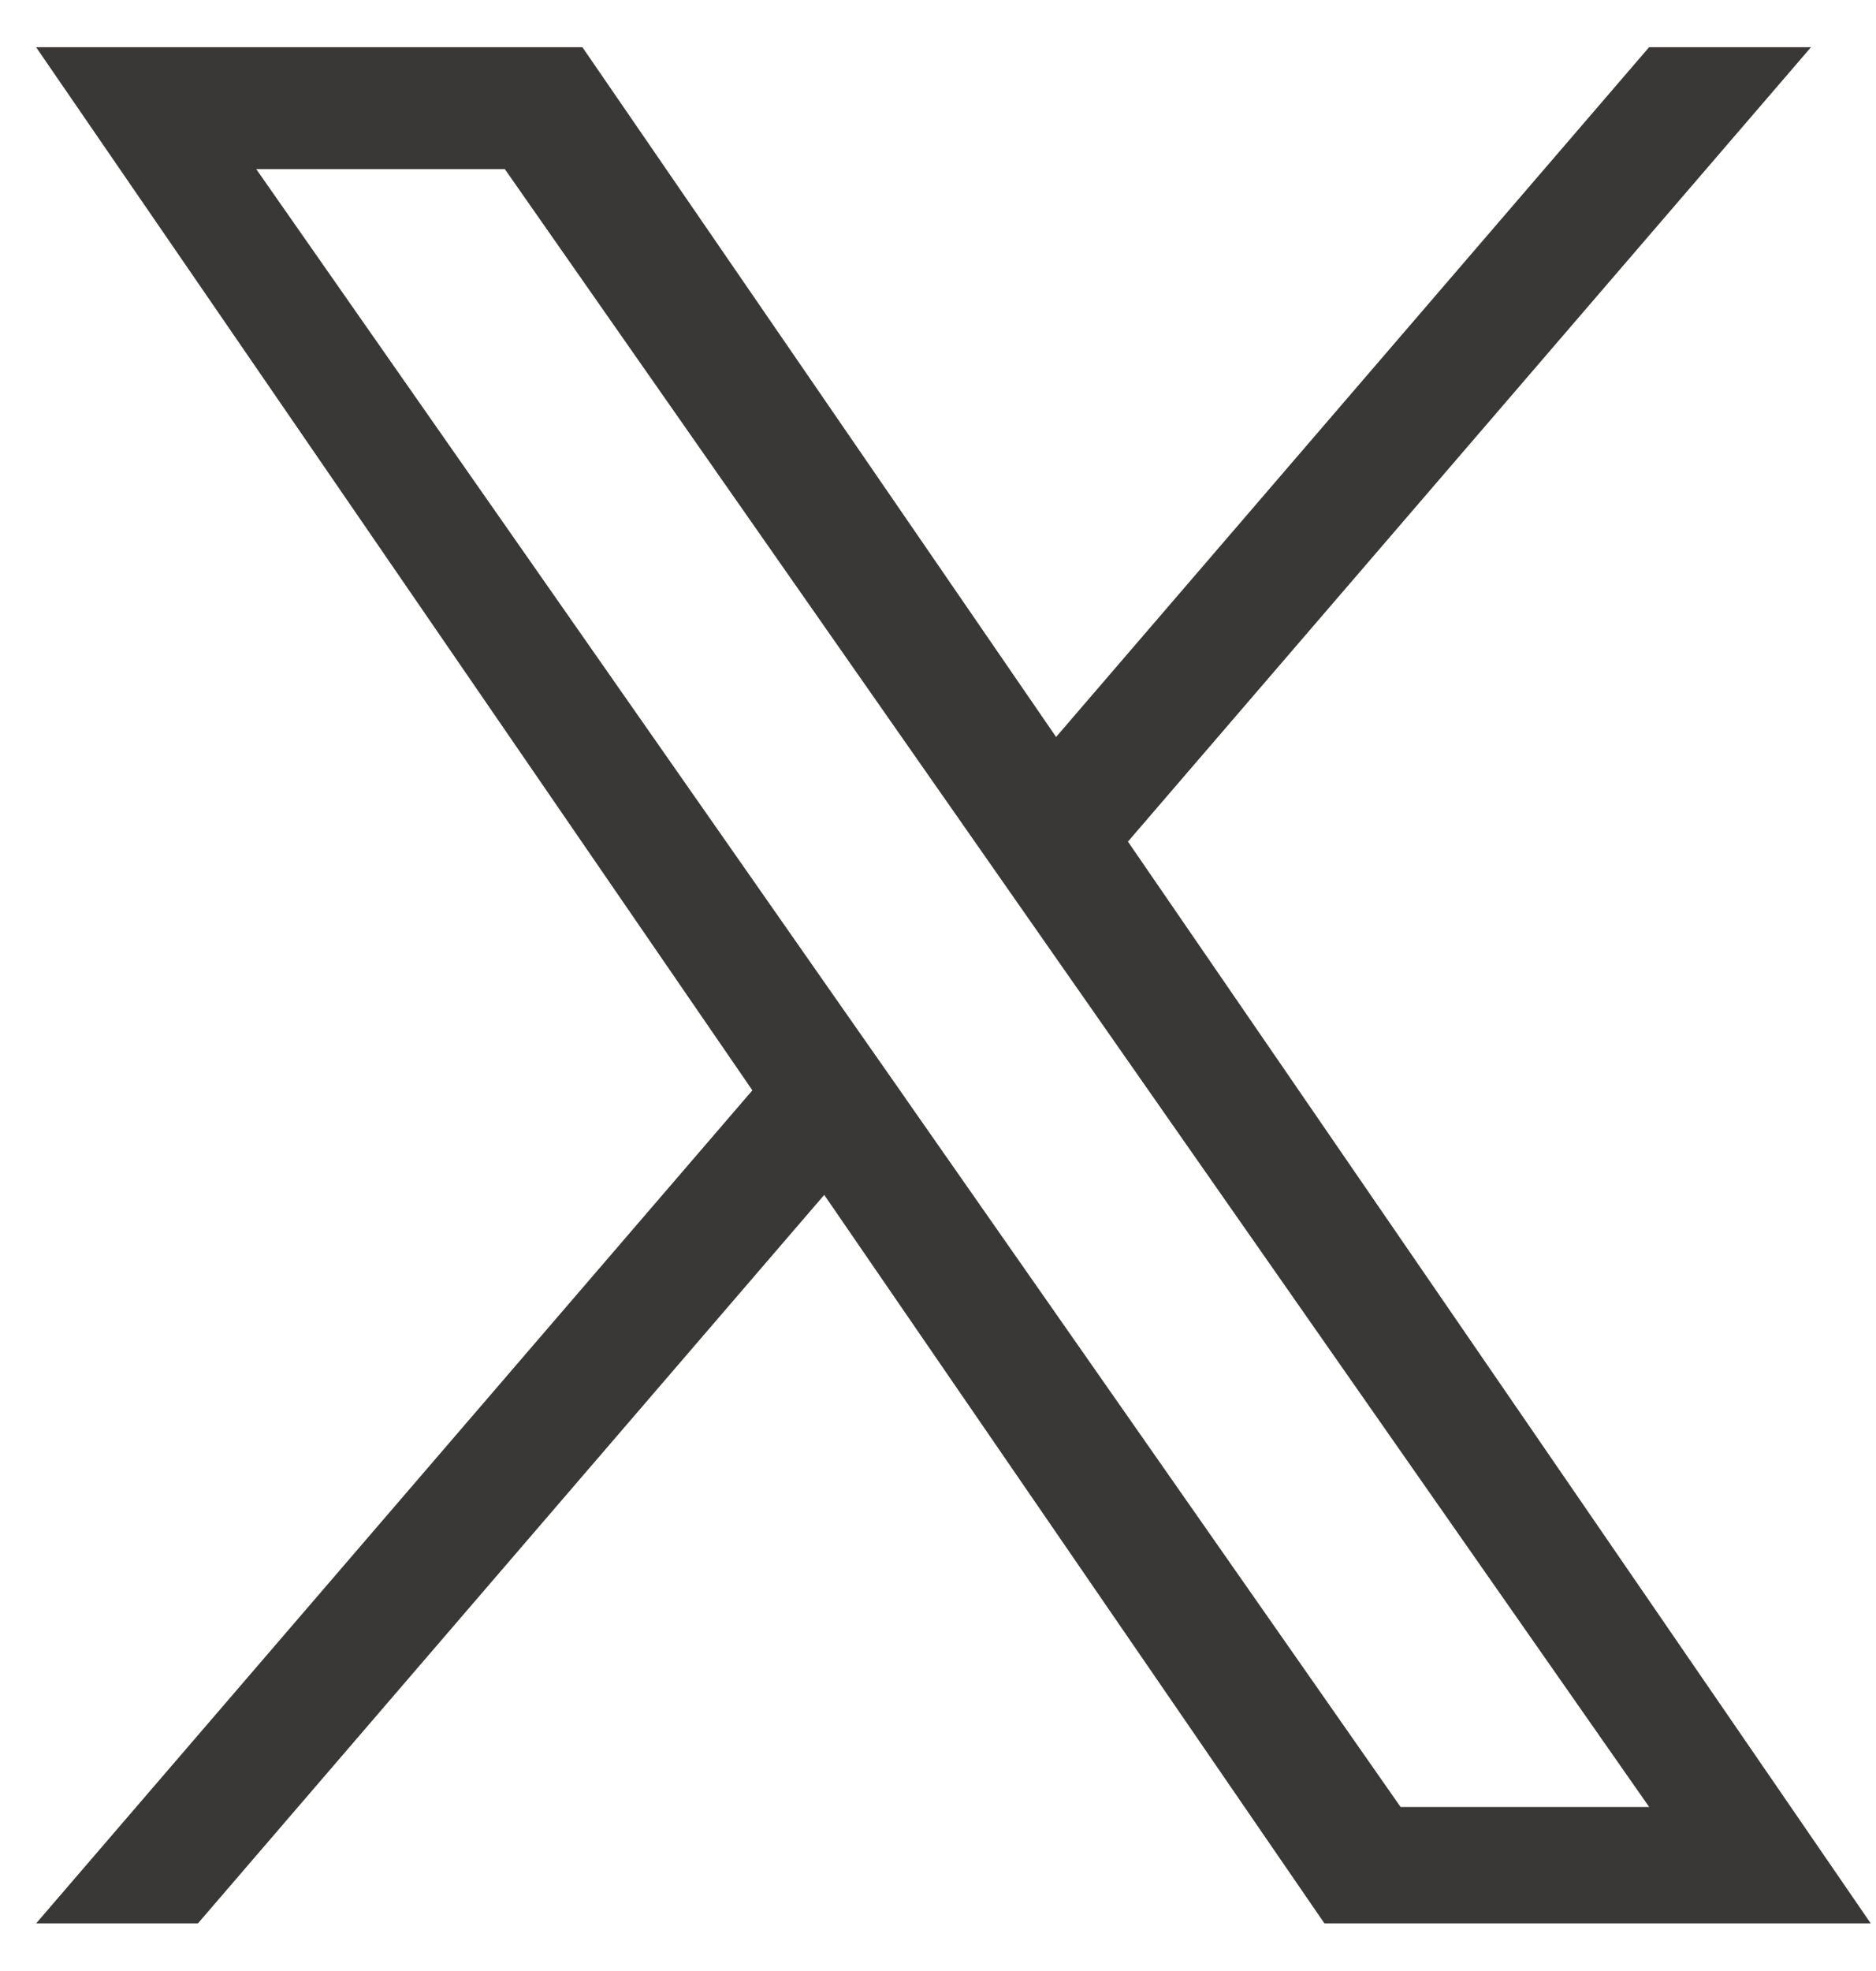 <?xml version="1.0" encoding="UTF-8"?>
<svg xmlns="http://www.w3.org/2000/svg" width="20" height="21" viewBox="0 0 20 21" fill="none">
  <g clip-path="url(#clip0_4104_1723)">
    <path d="M12.025 8.967L19.307 0.503H17.581L11.259 7.852L6.209 0.503H0.385L8.021 11.617L0.385 20.493H2.11L8.787 12.731L14.12 20.493H19.944L12.025 8.967H12.025ZM9.662 11.714L8.888 10.608L2.732 1.802H5.382L10.351 8.909L11.124 10.015L17.582 19.253H14.932L9.662 11.715V11.714Z" fill="#393837"></path>
  </g>
  <defs>
    <clipPath id="clip0_4104_1723">
      <rect width="19.56" height="20" fill="white" transform="translate(0.385 0.503)"></rect>
    </clipPath>
  </defs>
</svg>
